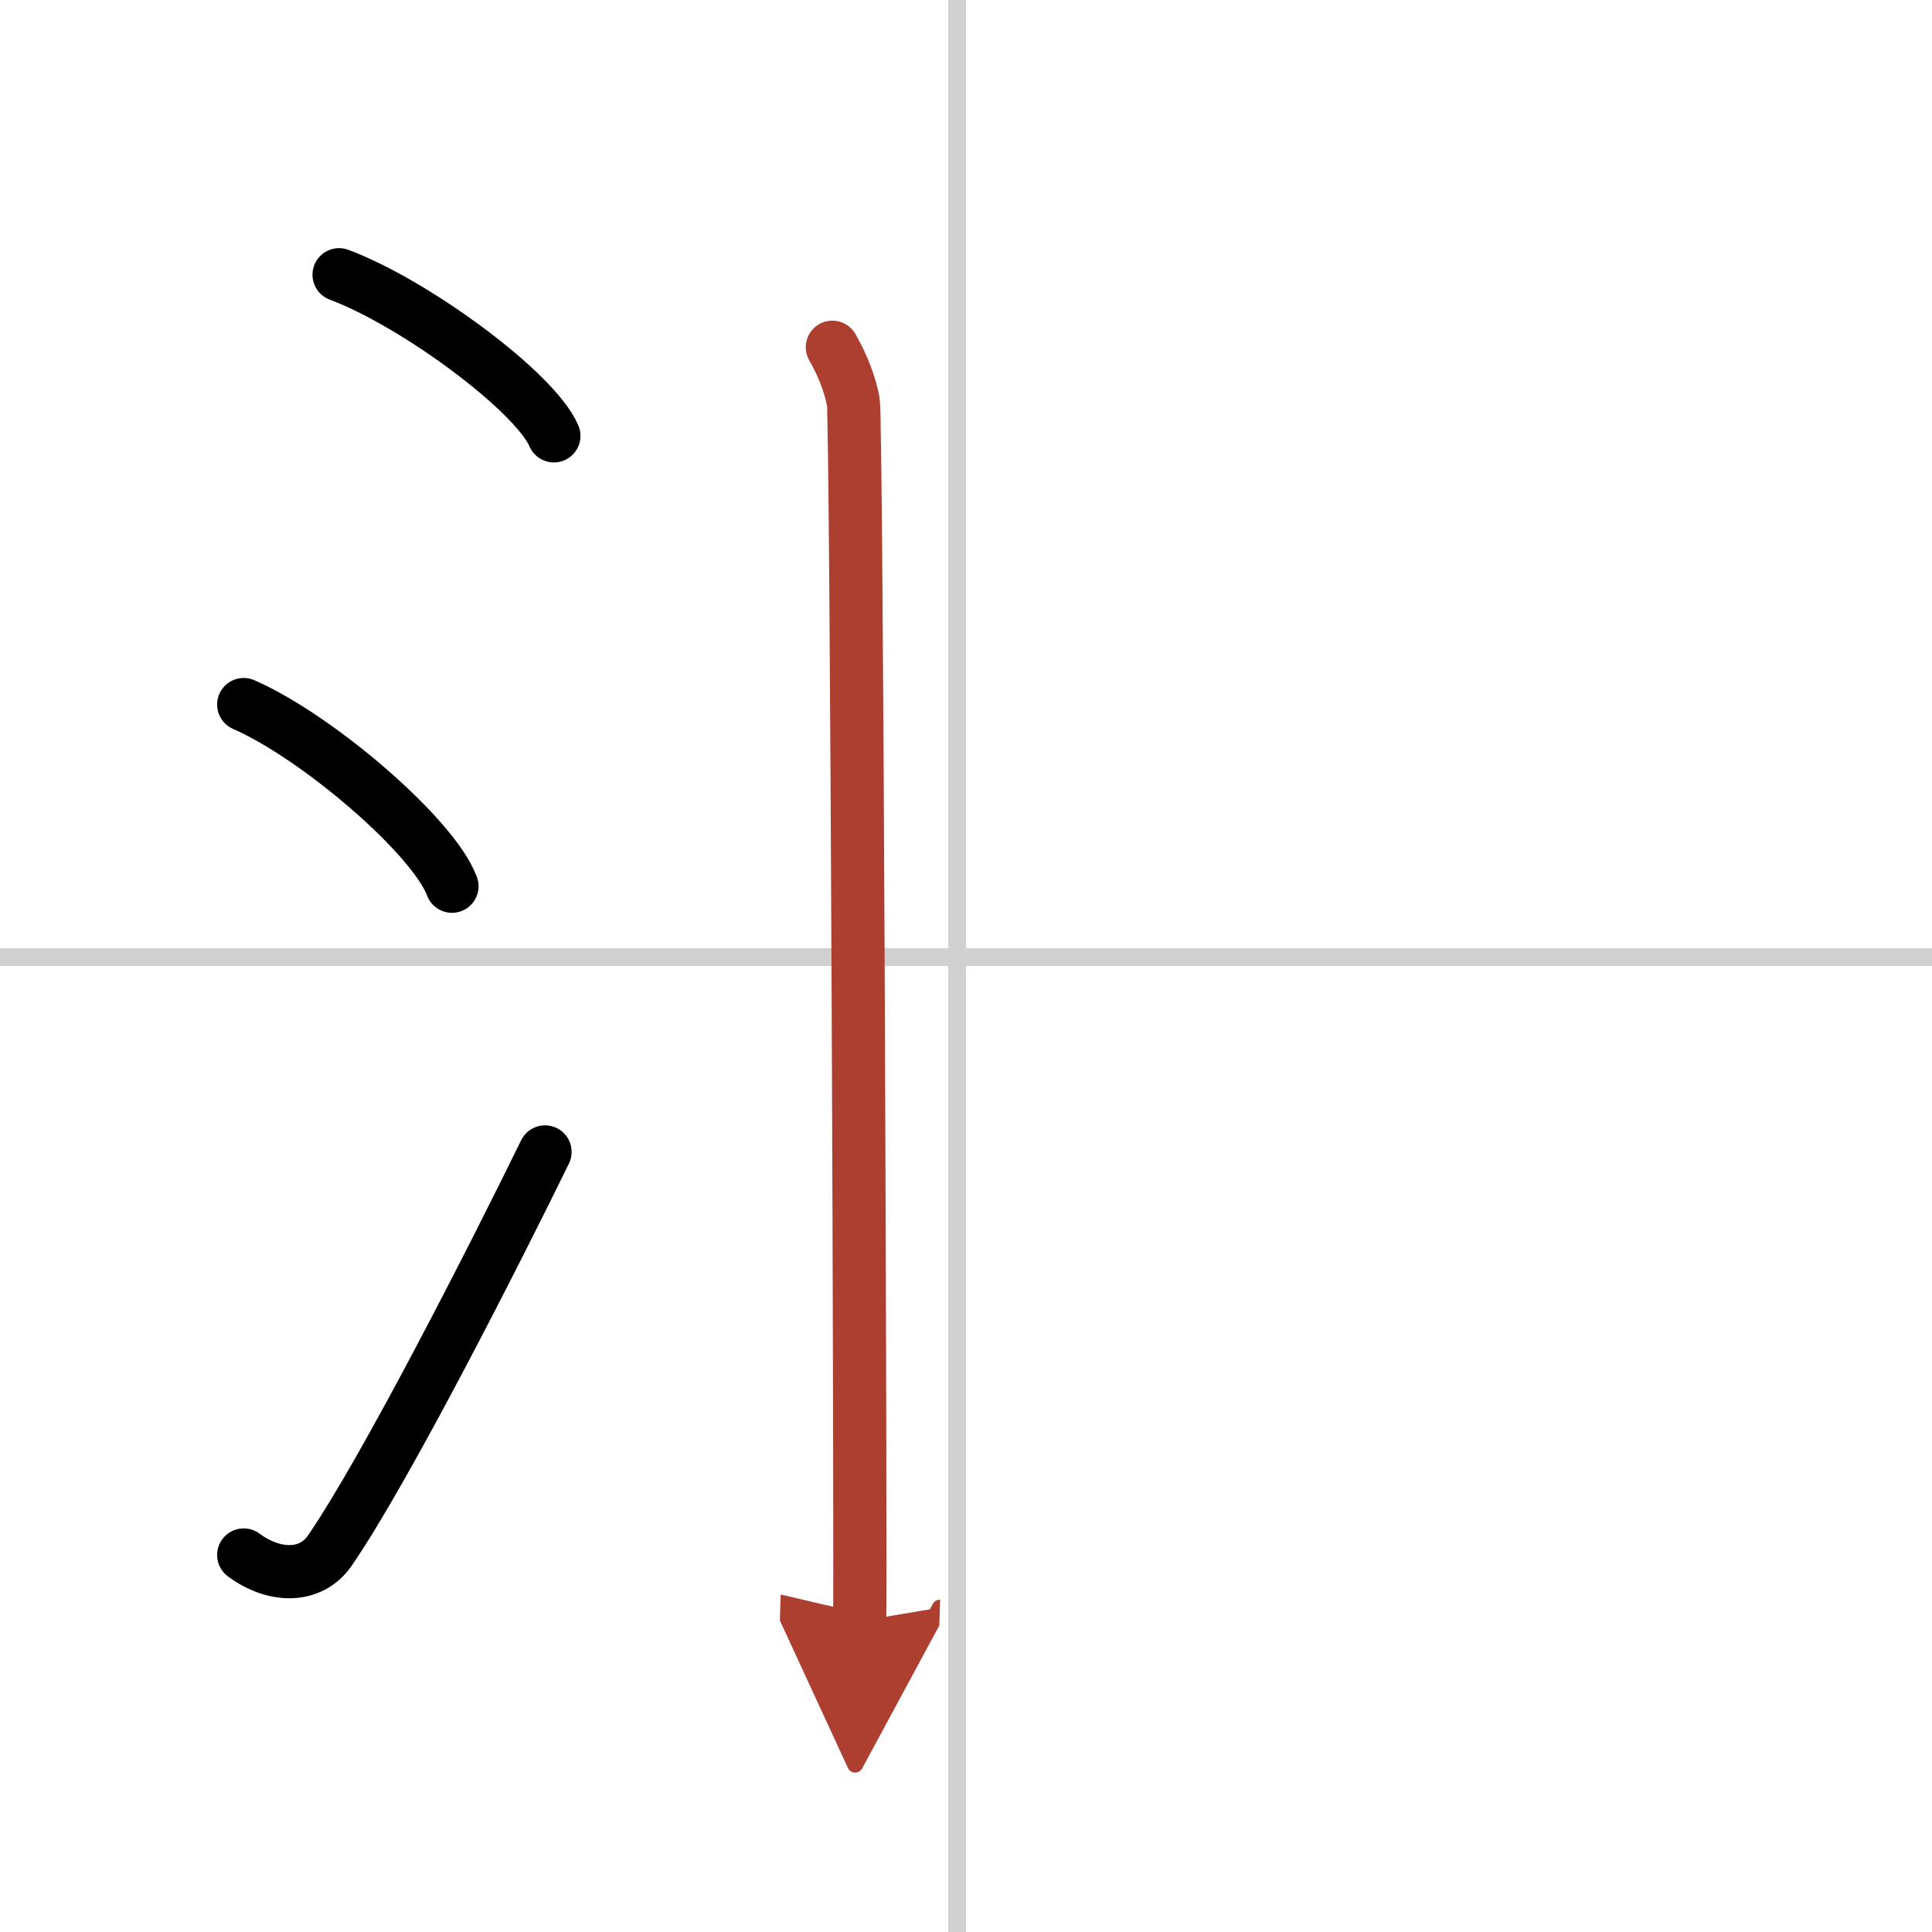 <svg width="400" height="400" viewBox="0 0 109 109" xmlns="http://www.w3.org/2000/svg"><defs><marker id="a" markerWidth="4" orient="auto" refX="1" refY="5" viewBox="0 0 10 10"><polyline points="0 0 10 5 0 10 1 5" fill="#ad3f31" stroke="#ad3f31"/></marker></defs><g fill="none" stroke="#000" stroke-linecap="round" stroke-linejoin="round" stroke-width="3"><rect width="100%" height="100%" fill="#fff" stroke="#fff"/><line x1="54" x2="54" y2="109" stroke="#d0d0d0" stroke-width="1"/><line x2="109" y1="54" y2="54" stroke="#d0d0d0" stroke-width="1"/><path d="m19.13 15.5c4.28 1.6 11.05 6.6 12.12 9.09"/><path d="M13.75,39.75C17.9,41.56,24.46,47.19,25.5,50"/><path d="m13.75 87.73c1.71 1.27 3.78 1.32 4.86-0.25 3.14-4.57 9.29-16.66 12.14-22.49"/><path d="m46.96 19.59c0.59 1.03 0.98 2.05 1.18 3.06s0.43 66.58 0.36 68.81" marker-end="url(#a)" stroke="#ad3f31"/></g></svg>
